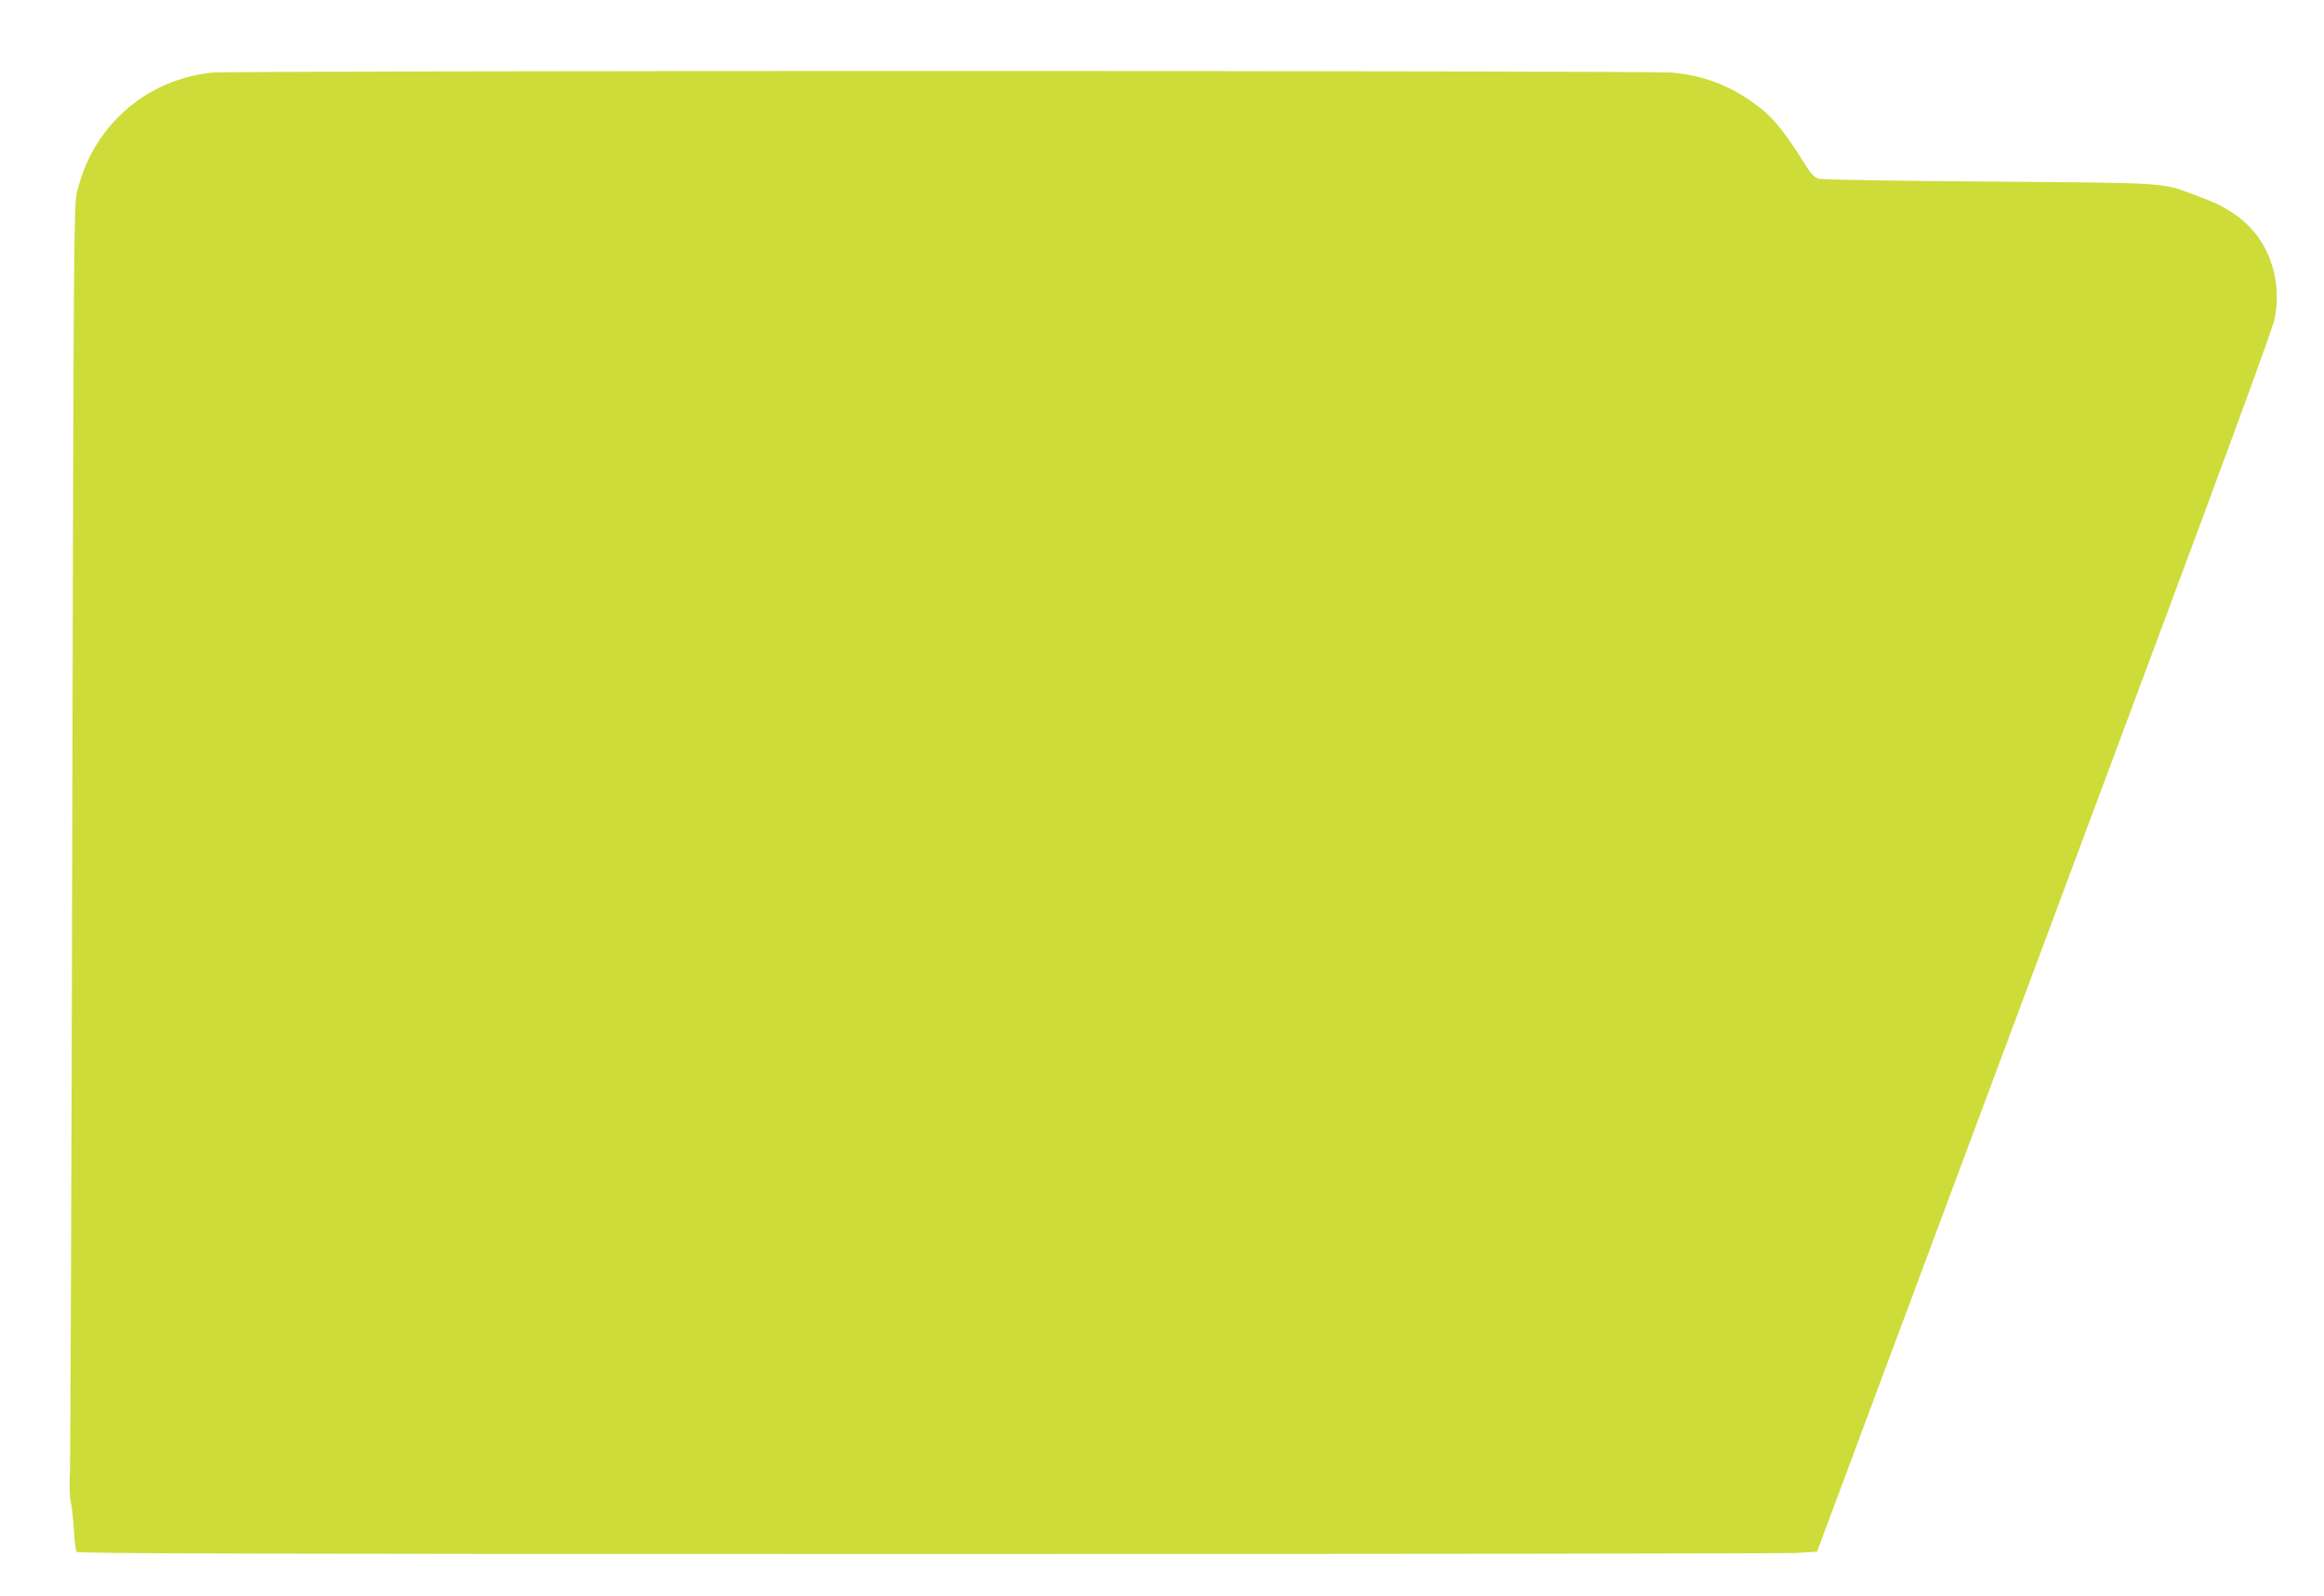 <?xml version="1.0" standalone="no"?>
<!DOCTYPE svg PUBLIC "-//W3C//DTD SVG 20010904//EN"
 "http://www.w3.org/TR/2001/REC-SVG-20010904/DTD/svg10.dtd">
<svg version="1.0" xmlns="http://www.w3.org/2000/svg"
 width="1280pt" height="879pt" viewBox="0 0 1280 879"
 preserveAspectRatio="xMidYMid meet">
<g transform="translate(0,879) scale(0.1,-0.1)"
fill="#cddc39" stroke="none">
<path d="M1165 8390 c-207 -23 -393 -115 -532 -264 -105 -114 -171 -238 -210
-399 -16 -68 -18 -284 -25 -3512 -4 -1892 -10 -3486 -13 -3543 -4 -63 -2 -123
5 -155 6 -29 14 -99 17 -157 3 -58 10 -111 16 -118 7 -9 955 -12 4677 -12
2567 0 4721 3 4787 6 l121 7 235 631 c130 347 432 1158 672 1801 240 644 698
1869 1016 2724 336 900 587 1585 596 1630 48 234 -39 461 -225 585 -71 46 -98
59 -227 107 -168 63 -136 61 -1125 69 -546 4 -917 10 -935 16 -19 7 -41 27
-60 58 -137 218 -191 283 -301 362 -134 96 -275 148 -442 164 -126 12 -7936
12 -8047 0z"/>
</g>
</svg>
